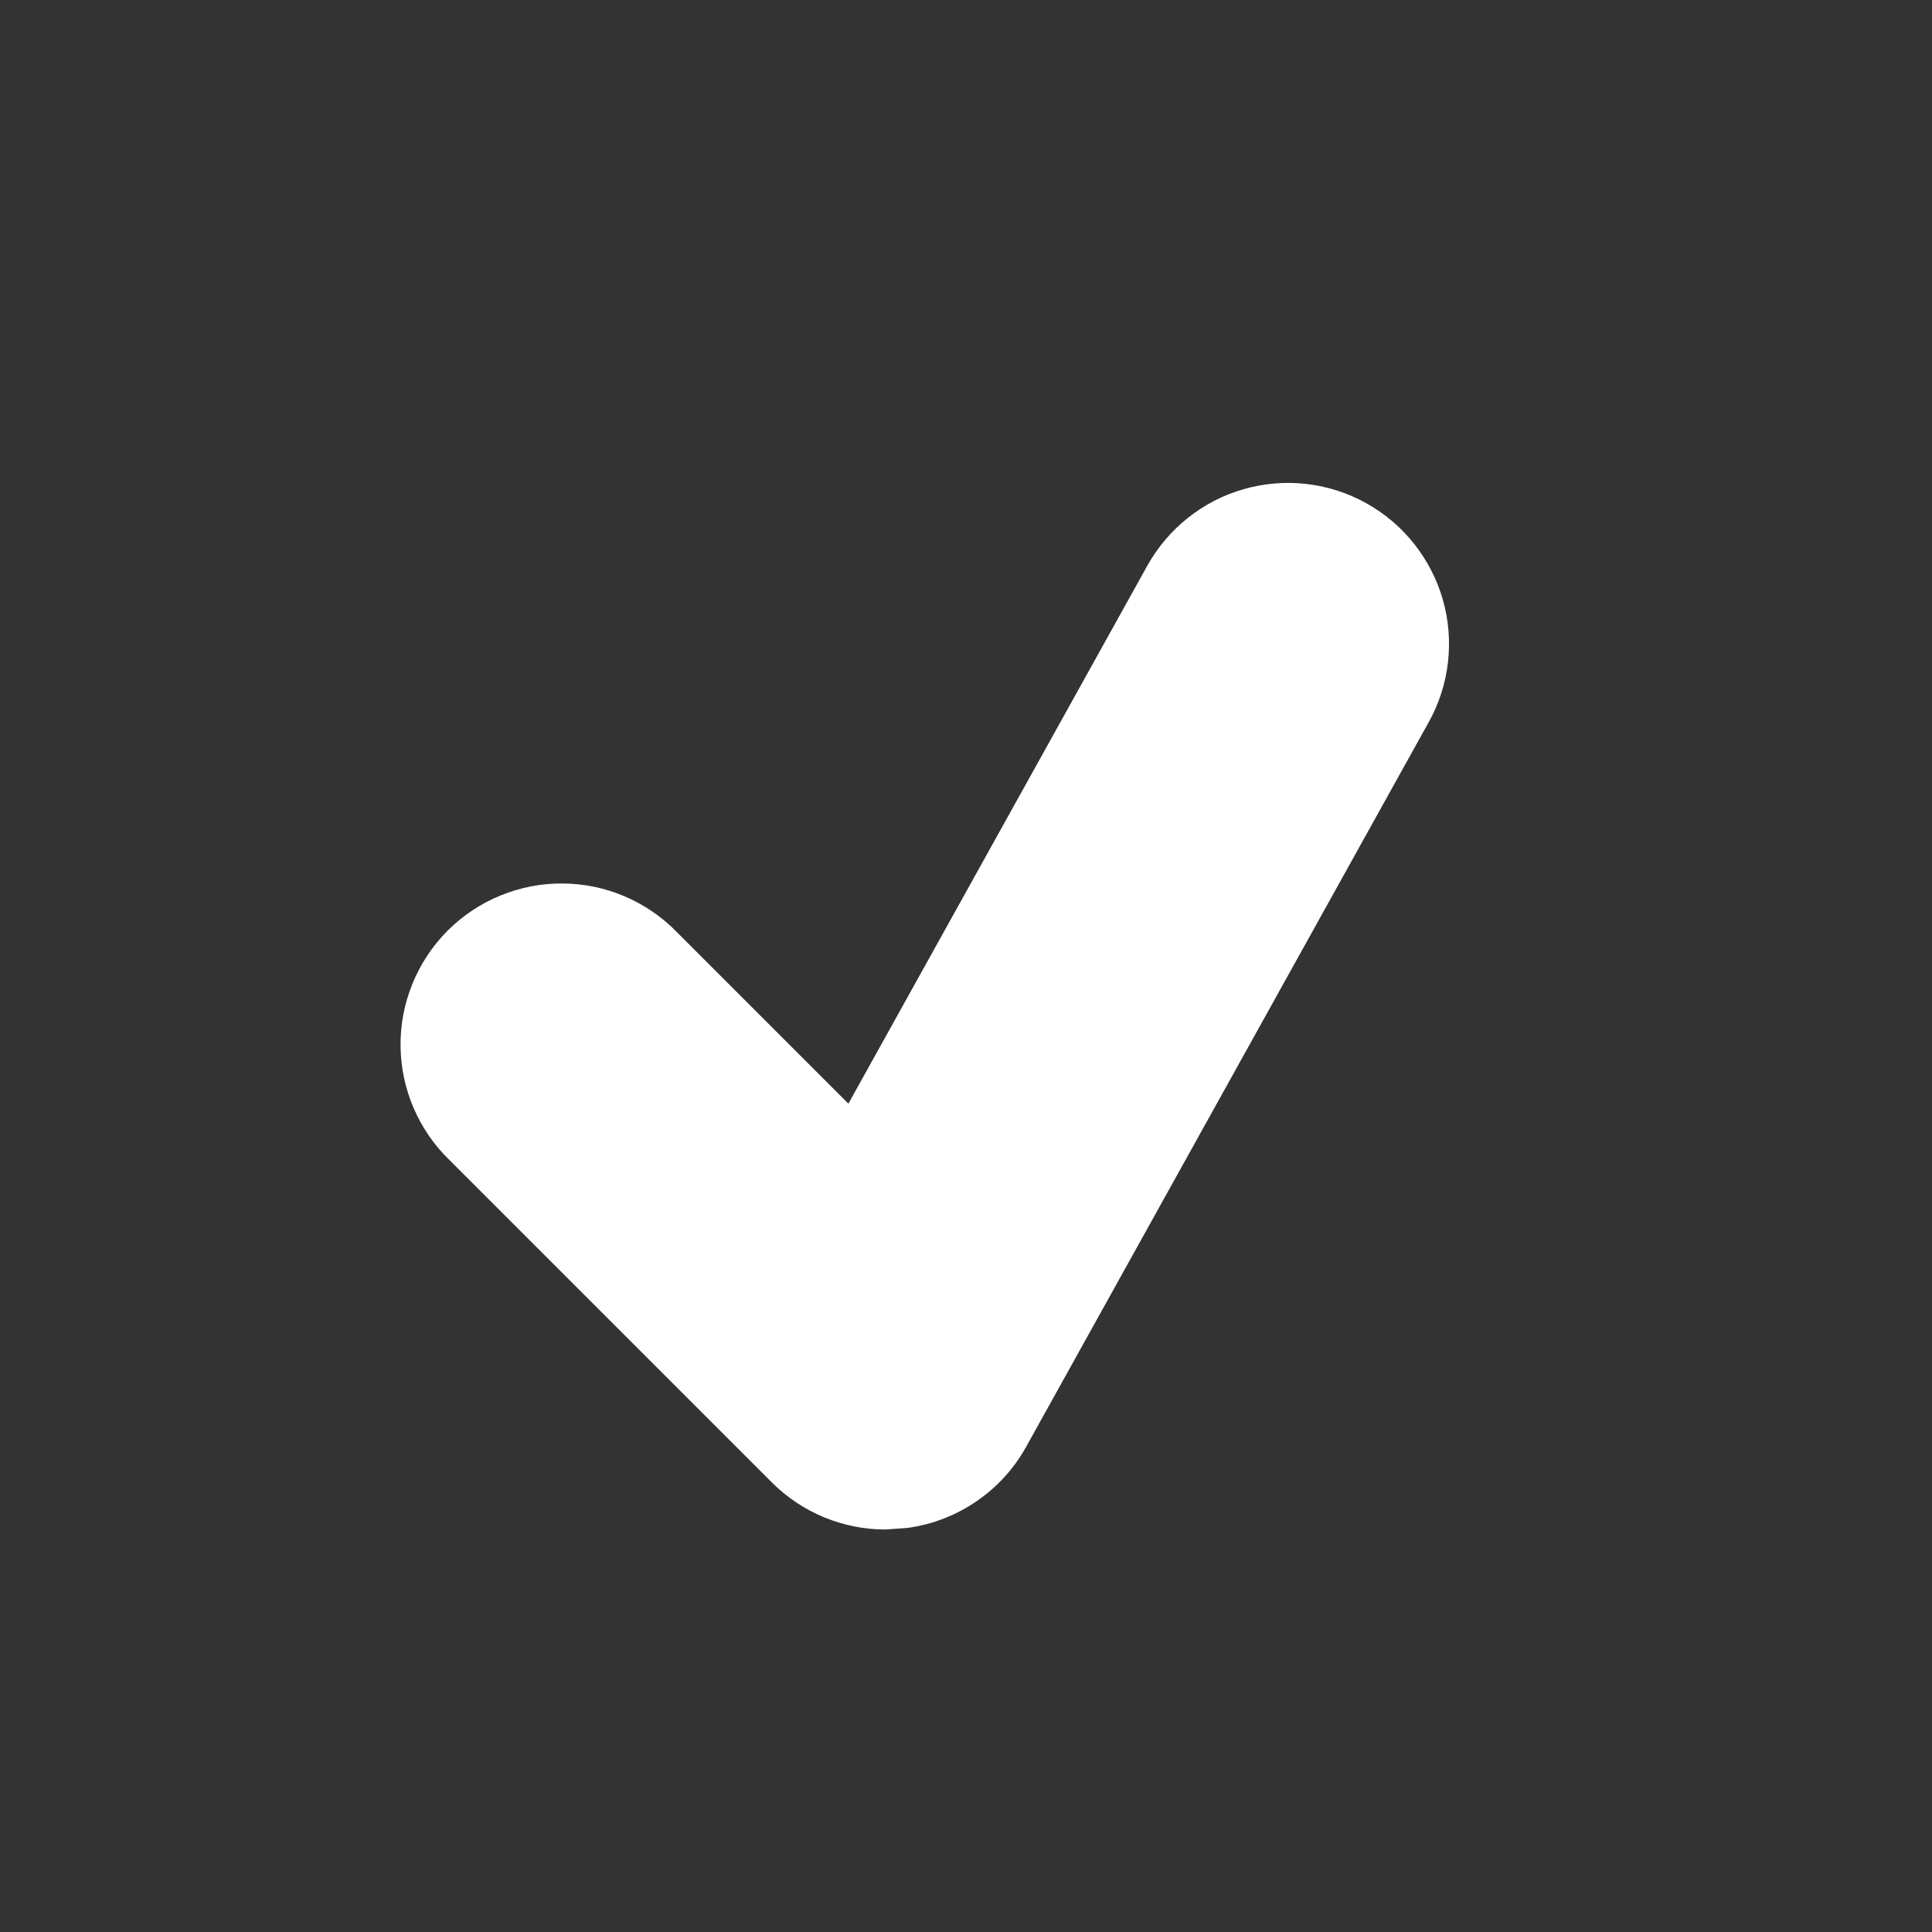 <svg width="24" height="24" viewBox="0 0 24 24" fill="none" xmlns="http://www.w3.org/2000/svg">
<rect x="0" y="0" width="24" height="24" fill="#333333" stroke="none"/>
<path d="M16.972 6.251C16.743 6.123 16.49 6.042 16.229 6.012C15.968 5.982 15.704 6.004 15.451 6.076C15.198 6.148 14.963 6.269 14.757 6.433C14.551 6.596 14.38 6.799 14.252 7.028L10.539 13.71L8.414 11.585C8.23 11.394 8.009 11.242 7.765 11.137C7.521 11.032 7.259 10.977 6.993 10.975C6.727 10.972 6.464 11.023 6.218 11.124C5.972 11.224 5.749 11.373 5.561 11.56C5.374 11.748 5.225 11.972 5.125 12.217C5.024 12.463 4.973 12.726 4.976 12.992C4.978 13.258 5.033 13.52 5.138 13.764C5.243 14.008 5.395 14.229 5.586 14.413L9.586 18.413C9.964 18.792 10.474 19 11 19L11.277 18.98C11.584 18.937 11.876 18.824 12.131 18.649C12.387 18.474 12.598 18.242 12.748 17.971L17.748 8.971C17.876 8.742 17.957 8.489 17.987 8.228C18.017 7.967 17.996 7.703 17.924 7.451C17.852 7.198 17.73 6.962 17.567 6.756C17.404 6.55 17.202 6.379 16.972 6.251Z" fill="white"/>
</svg>
